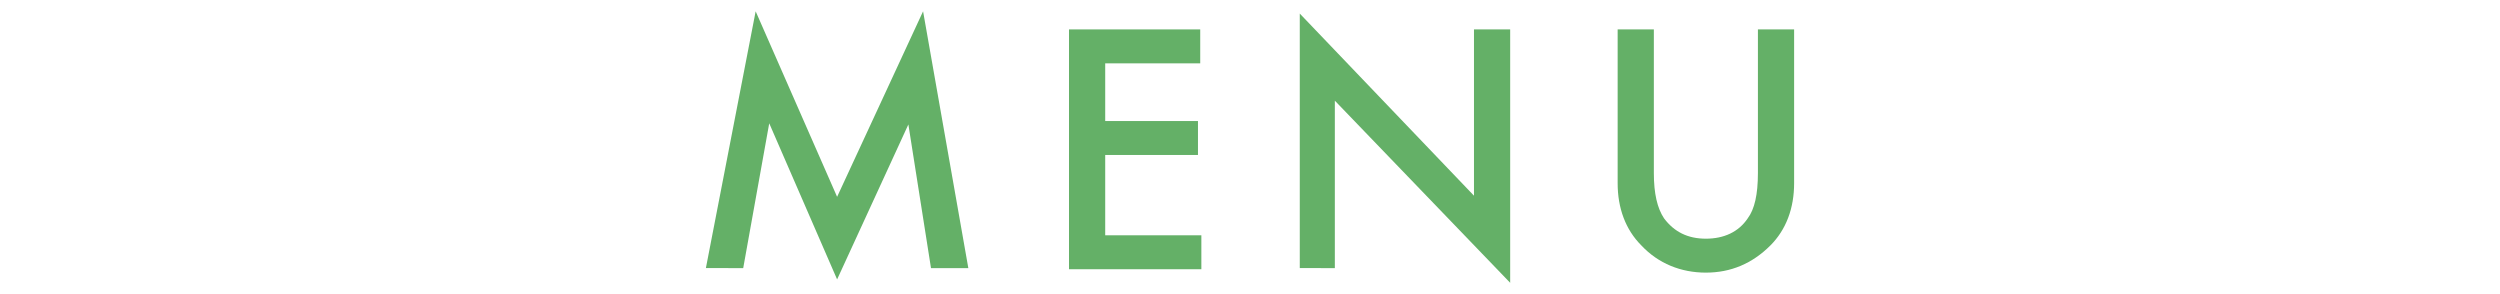 <?xml version="1.0" encoding="utf-8"?>
<!-- Generator: Adobe Illustrator 24.0.1, SVG Export Plug-In . SVG Version: 6.00 Build 0)  -->
<svg version="1.1" id="レイヤー_1" xmlns="http://www.w3.org/2000/svg" xmlns:xlink="http://www.w3.org/1999/xlink" x="0px"
	 y="0px" viewBox="0 0 221 26" style="enable-background:new 0 0 221 26;" xml:space="preserve">
<style type="text/css">
	.st0{opacity:0.9;}
	.st1{fill:#53A757;}
	.st2{fill:#33AEB6;}
</style>
<g class="st0">
	<path class="st1" d="M62.4,23.7L66.8,1l7.2,16.4L81.6,1l4,22.7h-3.3l-2-12.7L74,24.7L68,10.9l-2.3,12.8H62.4z"/>
	<path class="st1" d="M106.2,5.6h-8.5v5.1h8.2v3h-8.2v7.1h8.5v3H94.5V2.6h11.6V5.6z"/>
	<path class="st1" d="M114.9,23.7V1.2l15.4,16.1V2.6h3.2V25L118,8.9v14.8H114.9z"/>
	<path class="st1" d="M146.2,2.6v12.7c0,1.8,0.3,3.1,0.9,4c0.9,1.2,2.1,1.8,3.7,1.8c1.6,0,2.9-0.6,3.7-1.8c0.6-0.8,0.9-2.1,0.9-4
		V2.6h3.2v13.6c0,2.2-0.7,4.1-2.1,5.5c-1.6,1.6-3.5,2.4-5.7,2.4s-4.2-0.8-5.7-2.4c-1.4-1.4-2.1-3.3-2.1-5.5V2.6H146.2z"/>
</g>
<g class="st0">
	<path class="st2" d="M75.4,259.2l-2.6,1.5c-0.5-0.8-0.9-1.4-1.4-1.6c-0.5-0.3-1-0.4-1.8-0.4c-0.9,0-1.6,0.3-2.2,0.8
		c-0.6,0.5-0.9,1.1-0.9,1.9c0,1,0.8,1.9,2.3,2.5l2.1,0.9c1.7,0.7,3,1.5,3.8,2.5s1.2,2.2,1.2,3.7c0,1.9-0.6,3.5-1.9,4.8
		c-1.3,1.3-2.9,1.9-4.9,1.9c-1.8,0-3.3-0.5-4.5-1.6c-1.2-1.1-1.9-2.6-2.2-4.6l3.2-0.7c0.1,1.2,0.4,2.1,0.8,2.6
		c0.7,0.9,1.6,1.4,2.9,1.4c1,0,1.8-0.3,2.5-1c0.7-0.7,1-1.5,1-2.5c0-0.4-0.1-0.8-0.2-1.1c-0.1-0.3-0.3-0.7-0.5-0.9
		c-0.2-0.3-0.6-0.6-0.9-0.8s-0.8-0.5-1.4-0.7l-2-0.8c-2.9-1.2-4.3-3-4.3-5.4c0-1.6,0.6-2.9,1.8-4c1.2-1.1,2.7-1.6,4.5-1.6
		C72.1,255.7,74,256.9,75.4,259.2z"/>
	<path class="st2" d="M90.5,259.1v18.1h-3.2v-18.1h-4.9v-3h12.9v3H90.5z"/>
	<path class="st2" d="M113.9,272.1h-9l-2.4,5.1H99l10.4-22.4l10.1,22.4h-3.5L113.9,272.1z M112.6,269.1l-3.1-7.2l-3.3,7.2H112.6z"/>
	<path class="st2" d="M137.2,259.1h-7.4v5.1h7.1v3h-7.1v10h-3.2v-21.1h10.5V259.1z"/>
	<path class="st2" d="M155.9,259.1h-7.4v5.1h7.1v3h-7.1v10h-3.2v-21.1h10.5V259.1z"/>
</g>
</svg>
